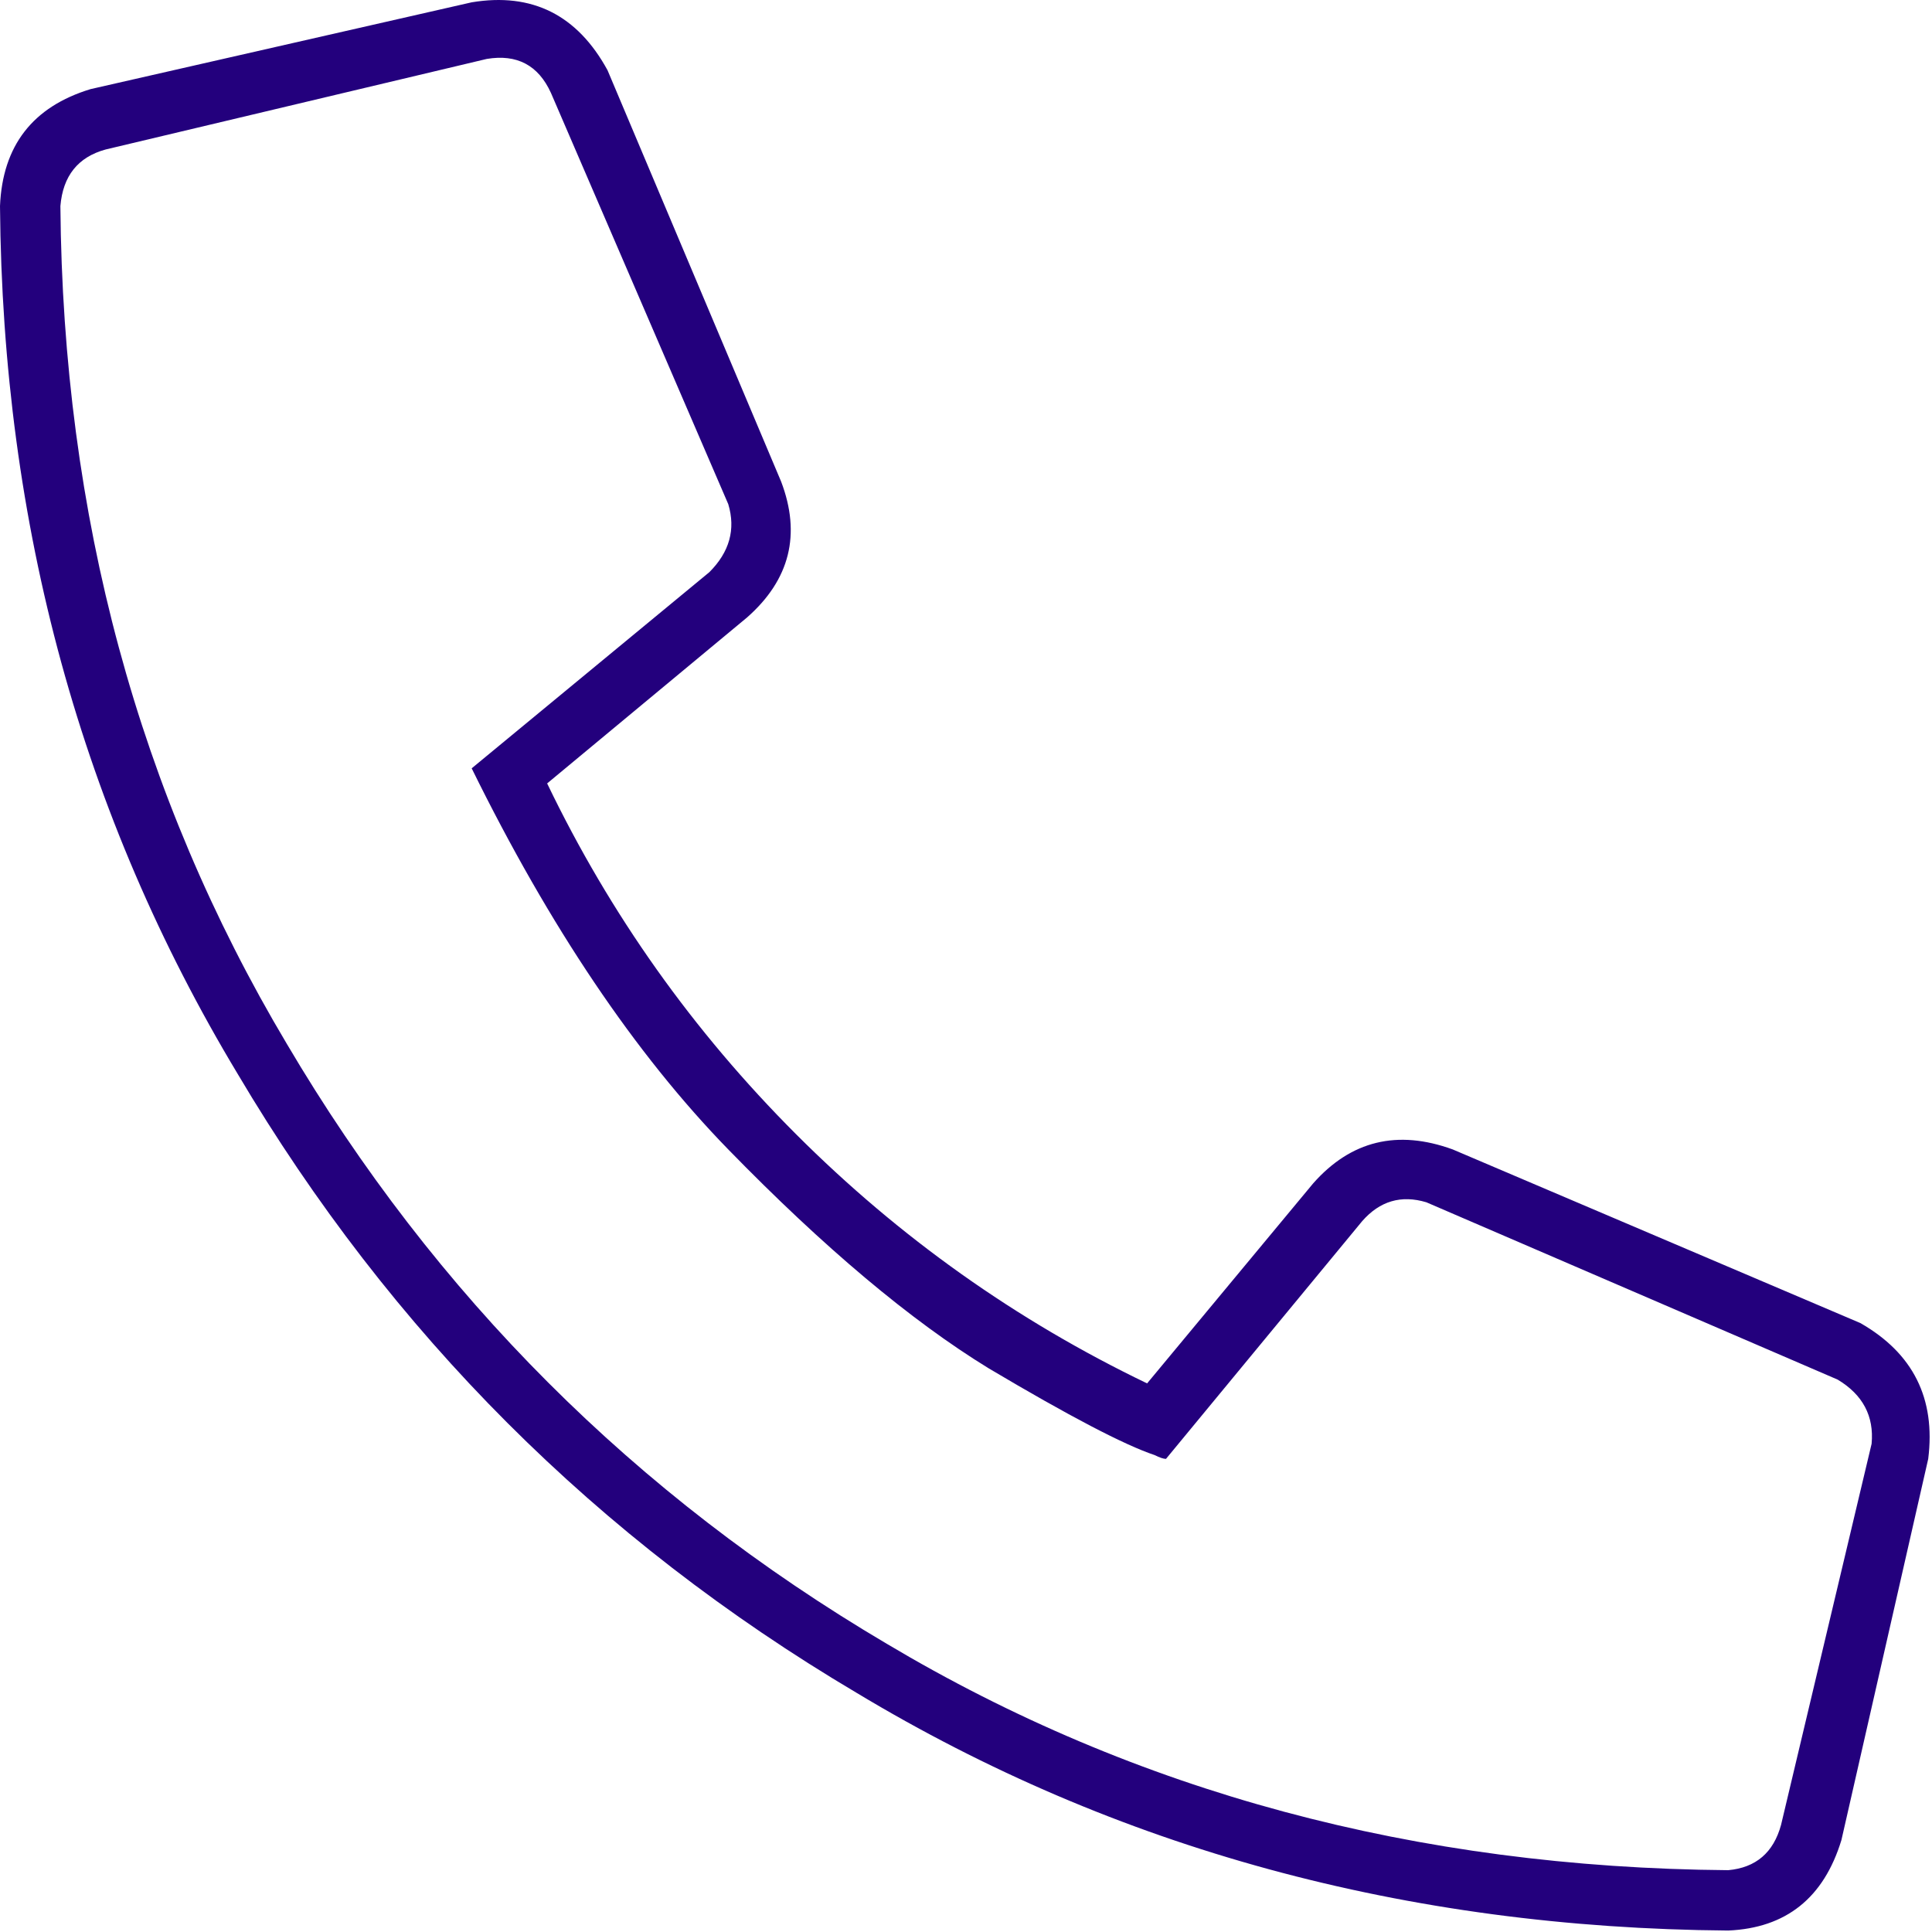 <svg width="70" height="70" viewBox="0 0 70 70" fill="none" xmlns="http://www.w3.org/2000/svg">
<path d="M67.402 47.936C69.316 49.029 70.137 50.67 69.863 52.858L66.719 66.666C66.081 68.763 64.713 69.856 62.617 69.947C50.95 69.856 40.423 66.985 31.035 61.334C21.647 55.774 14.173 48.3 8.613 38.912C2.962 29.524 0.091 19.043 0 7.467C0.091 5.279 1.185 3.867 3.281 3.229L17.09 0.084C19.277 -0.28 20.918 0.54 22.012 2.545L28.301 17.447C29.03 19.361 28.62 21.002 27.07 22.369L19.824 28.385C22.103 33.124 25.111 37.363 28.848 41.1C32.585 44.837 36.823 47.844 41.562 50.123L47.578 42.877C48.945 41.328 50.632 40.917 52.637 41.647L67.402 47.936ZM67.812 52.311C67.904 51.308 67.493 50.533 66.582 49.986L51.68 43.561C50.768 43.287 49.993 43.515 49.355 44.244L42.246 52.858C42.155 52.858 42.018 52.812 41.836 52.721C40.742 52.356 38.737 51.308 35.82 49.576C32.995 47.844 29.85 45.201 26.387 41.647C23.014 38.183 19.915 33.58 17.09 27.838L25.703 20.729C26.432 20 26.66 19.179 26.387 18.268L19.961 3.365C19.505 2.363 18.73 1.953 17.637 2.135L3.828 5.416C2.826 5.69 2.279 6.373 2.188 7.467C2.279 18.678 5.013 28.795 10.391 37.819C15.768 46.933 23.014 54.179 32.129 59.557C41.152 64.934 51.315 67.669 62.617 67.76C63.62 67.669 64.258 67.122 64.531 66.119L67.812 52.311Z" fill="#23007D"/>
</svg>

